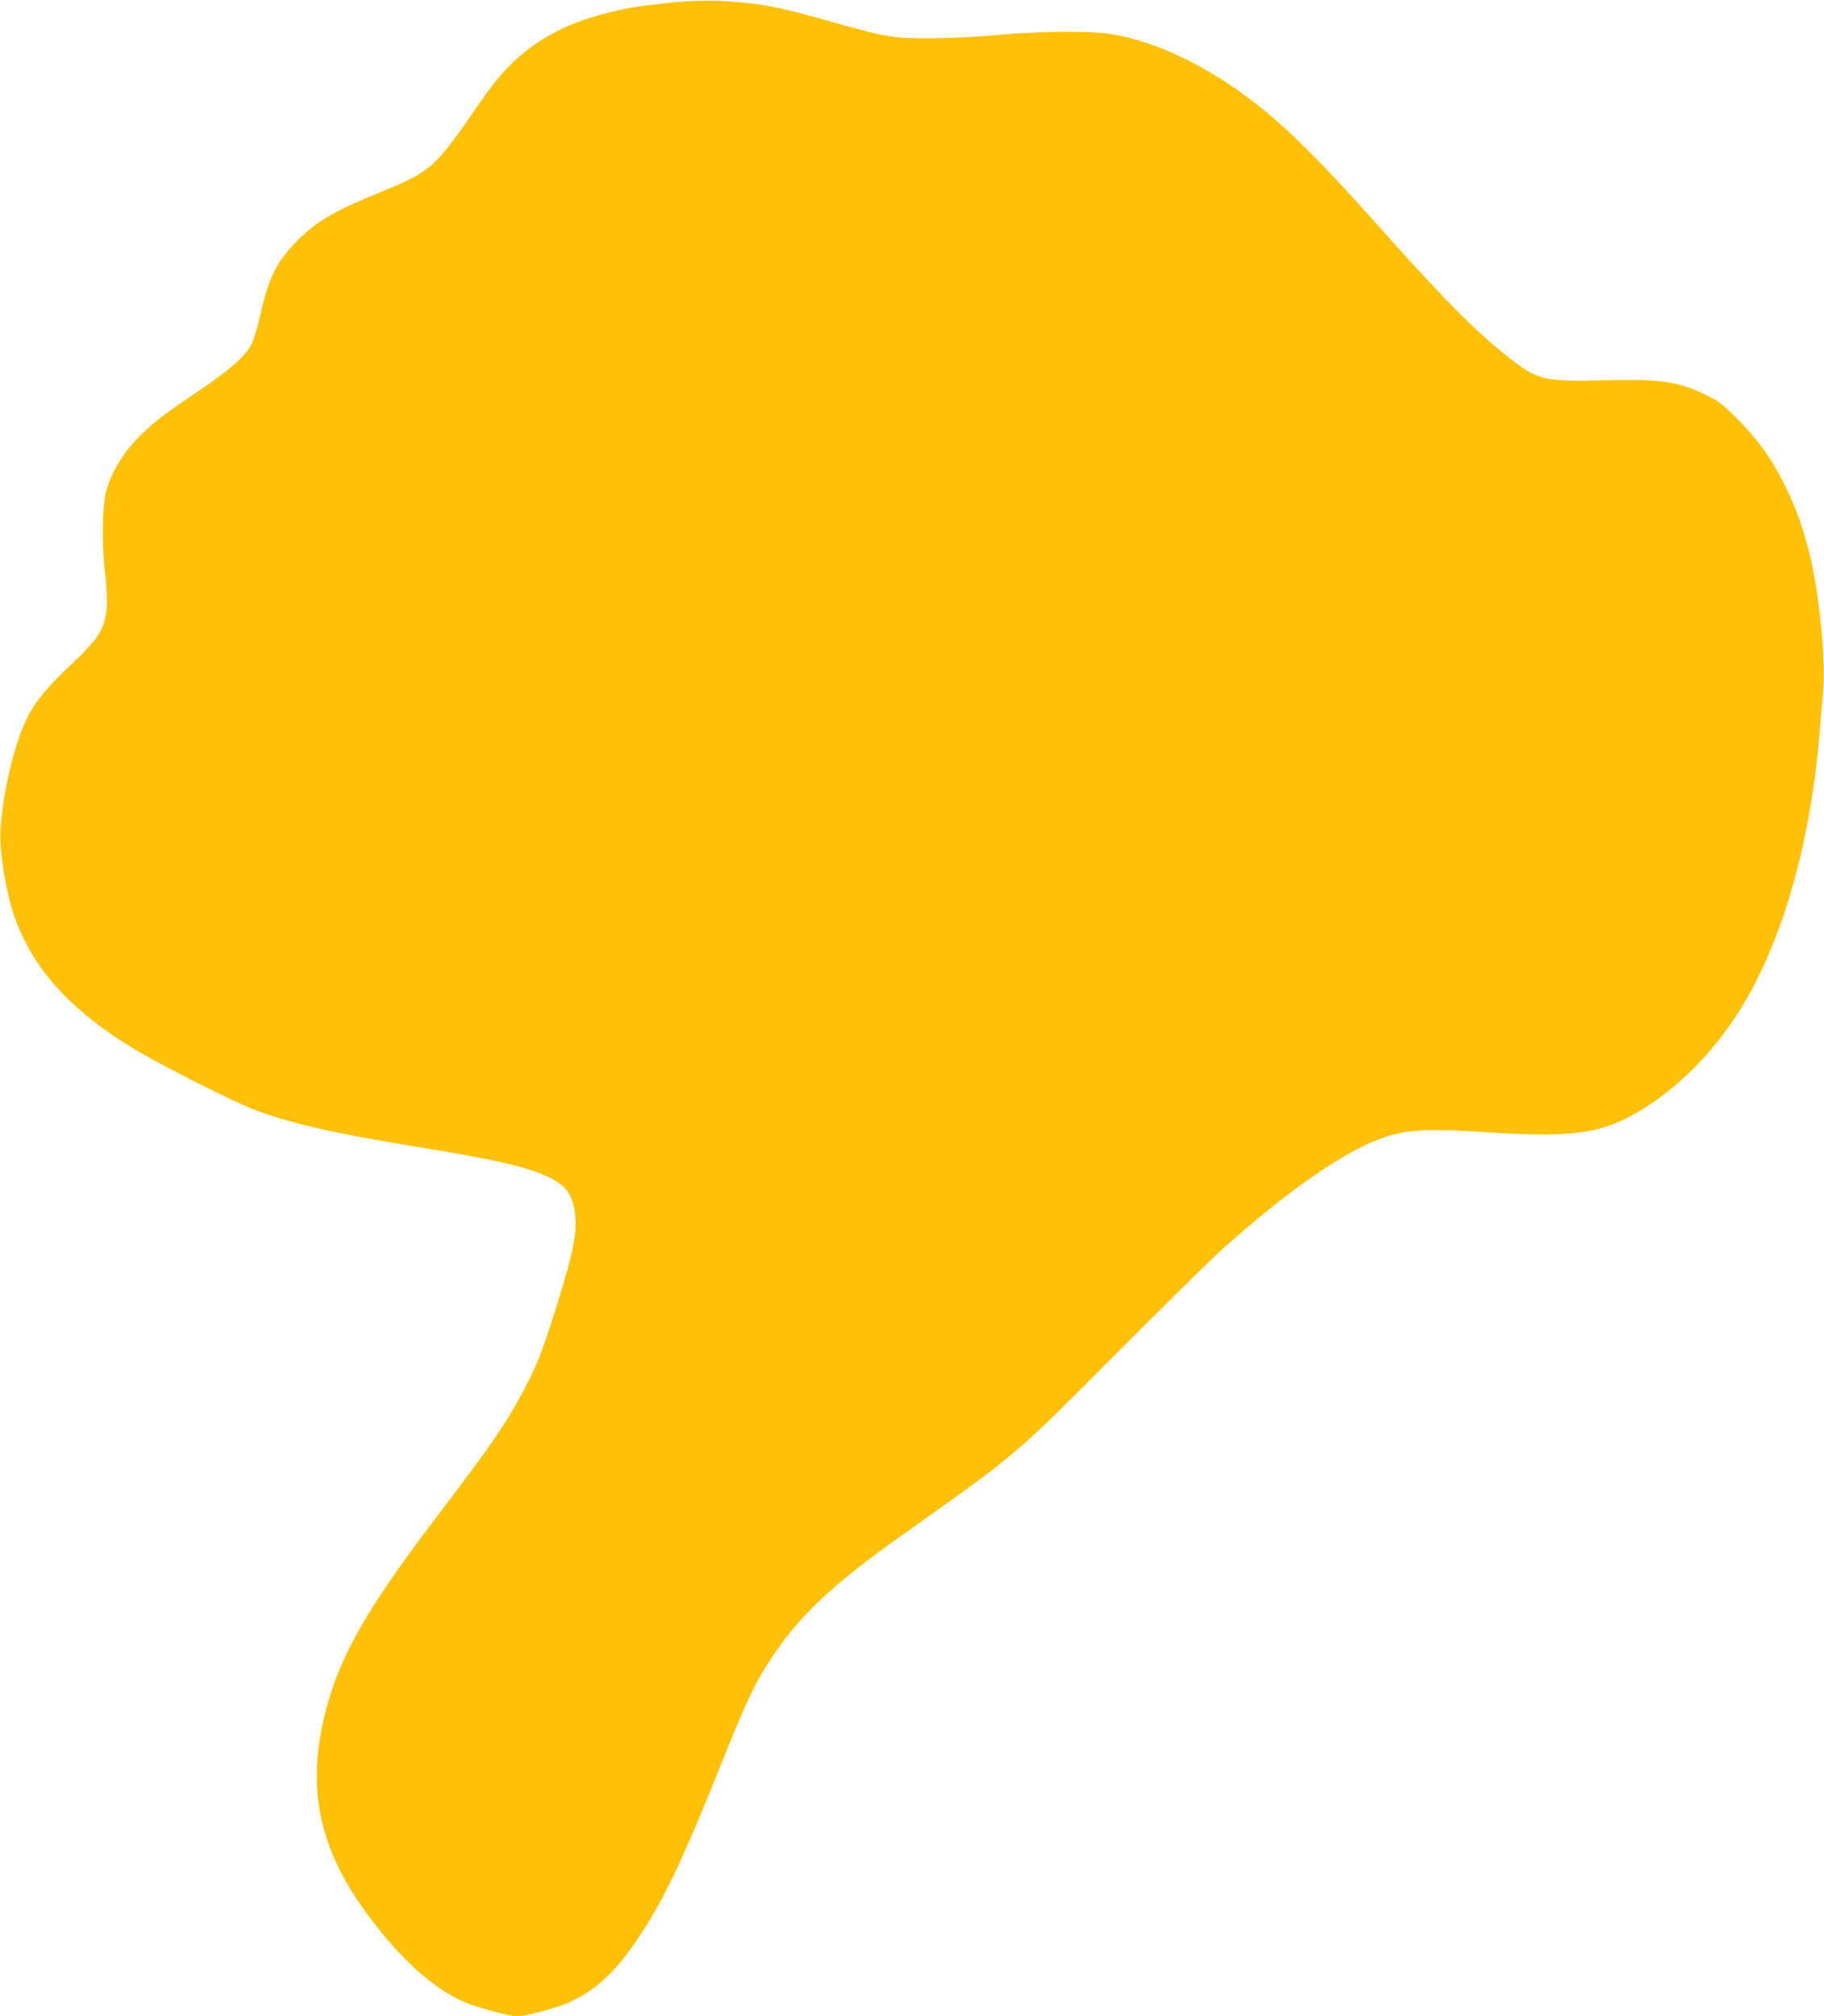 <?xml version="1.0" standalone="no"?>
<!DOCTYPE svg PUBLIC "-//W3C//DTD SVG 20010904//EN"
 "http://www.w3.org/TR/2001/REC-SVG-20010904/DTD/svg10.dtd">
<svg version="1.0" xmlns="http://www.w3.org/2000/svg"
 width="1158pt" height="1280pt" viewBox="0 0 1158 1280"
 preserveAspectRatio="xMidYMid meet">
<g transform="translate(0,1280) scale(0.1,-0.1)"
fill="#ffc107" stroke="none">
<path d="M4225 12780 c-199 -22 -261 -33 -403 -71 -207 -54 -387 -146 -525
-268 -98 -86 -161 -161 -291 -351 -146 -213 -220 -304 -290 -357 -77 -57 -117
-77 -328 -164 -279 -114 -395 -185 -521 -318 -117 -125 -163 -221 -217 -462
-17 -74 -41 -151 -56 -180 -41 -74 -139 -160 -329 -288 -209 -141 -272 -188
-354 -266 -118 -112 -199 -239 -236 -370 -25 -90 -30 -319 -11 -494 21 -188
20 -266 -3 -340 -26 -82 -67 -136 -219 -279 -135 -127 -210 -217 -261 -312
-85 -161 -163 -481 -178 -730 -8 -132 35 -397 89 -550 118 -334 359 -598 769
-845 175 -104 628 -333 752 -379 238 -89 490 -147 1002 -231 527 -86 717 -129
858 -193 115 -53 160 -110 176 -224 18 -130 -8 -259 -121 -618 -85 -270 -120
-359 -200 -510 -113 -214 -207 -351 -536 -783 -470 -617 -642 -919 -731 -1286
-115 -469 -33 -853 272 -1264 210 -285 419 -473 618 -558 78 -33 285 -89 332
-89 47 0 234 48 313 81 196 82 335 218 513 504 132 213 249 465 463 1000 159
398 218 526 316 675 180 276 391 477 833 790 747 530 715 503 1359 1150 300
301 599 596 665 656 345 310 644 532 880 653 224 115 354 133 762 106 579 -38
760 -17 996 117 239 136 456 345 631 606 281 422 474 1062 536 1787 5 66 15
177 21 246 12 128 9 274 -11 469 -41 402 -116 673 -263 945 -74 136 -151 238
-267 356 -93 93 -117 112 -200 152 -173 85 -291 102 -640 93 -361 -10 -422 2
-565 109 -229 172 -439 382 -865 861 -327 367 -530 574 -715 728 -331 275
-692 455 -1006 502 -139 20 -487 15 -754 -12 -93 -9 -262 -17 -375 -17 -237
-1 -277 5 -625 103 -115 33 -249 68 -297 79 -243 57 -504 71 -763 41z"/>
</g>
</svg>
